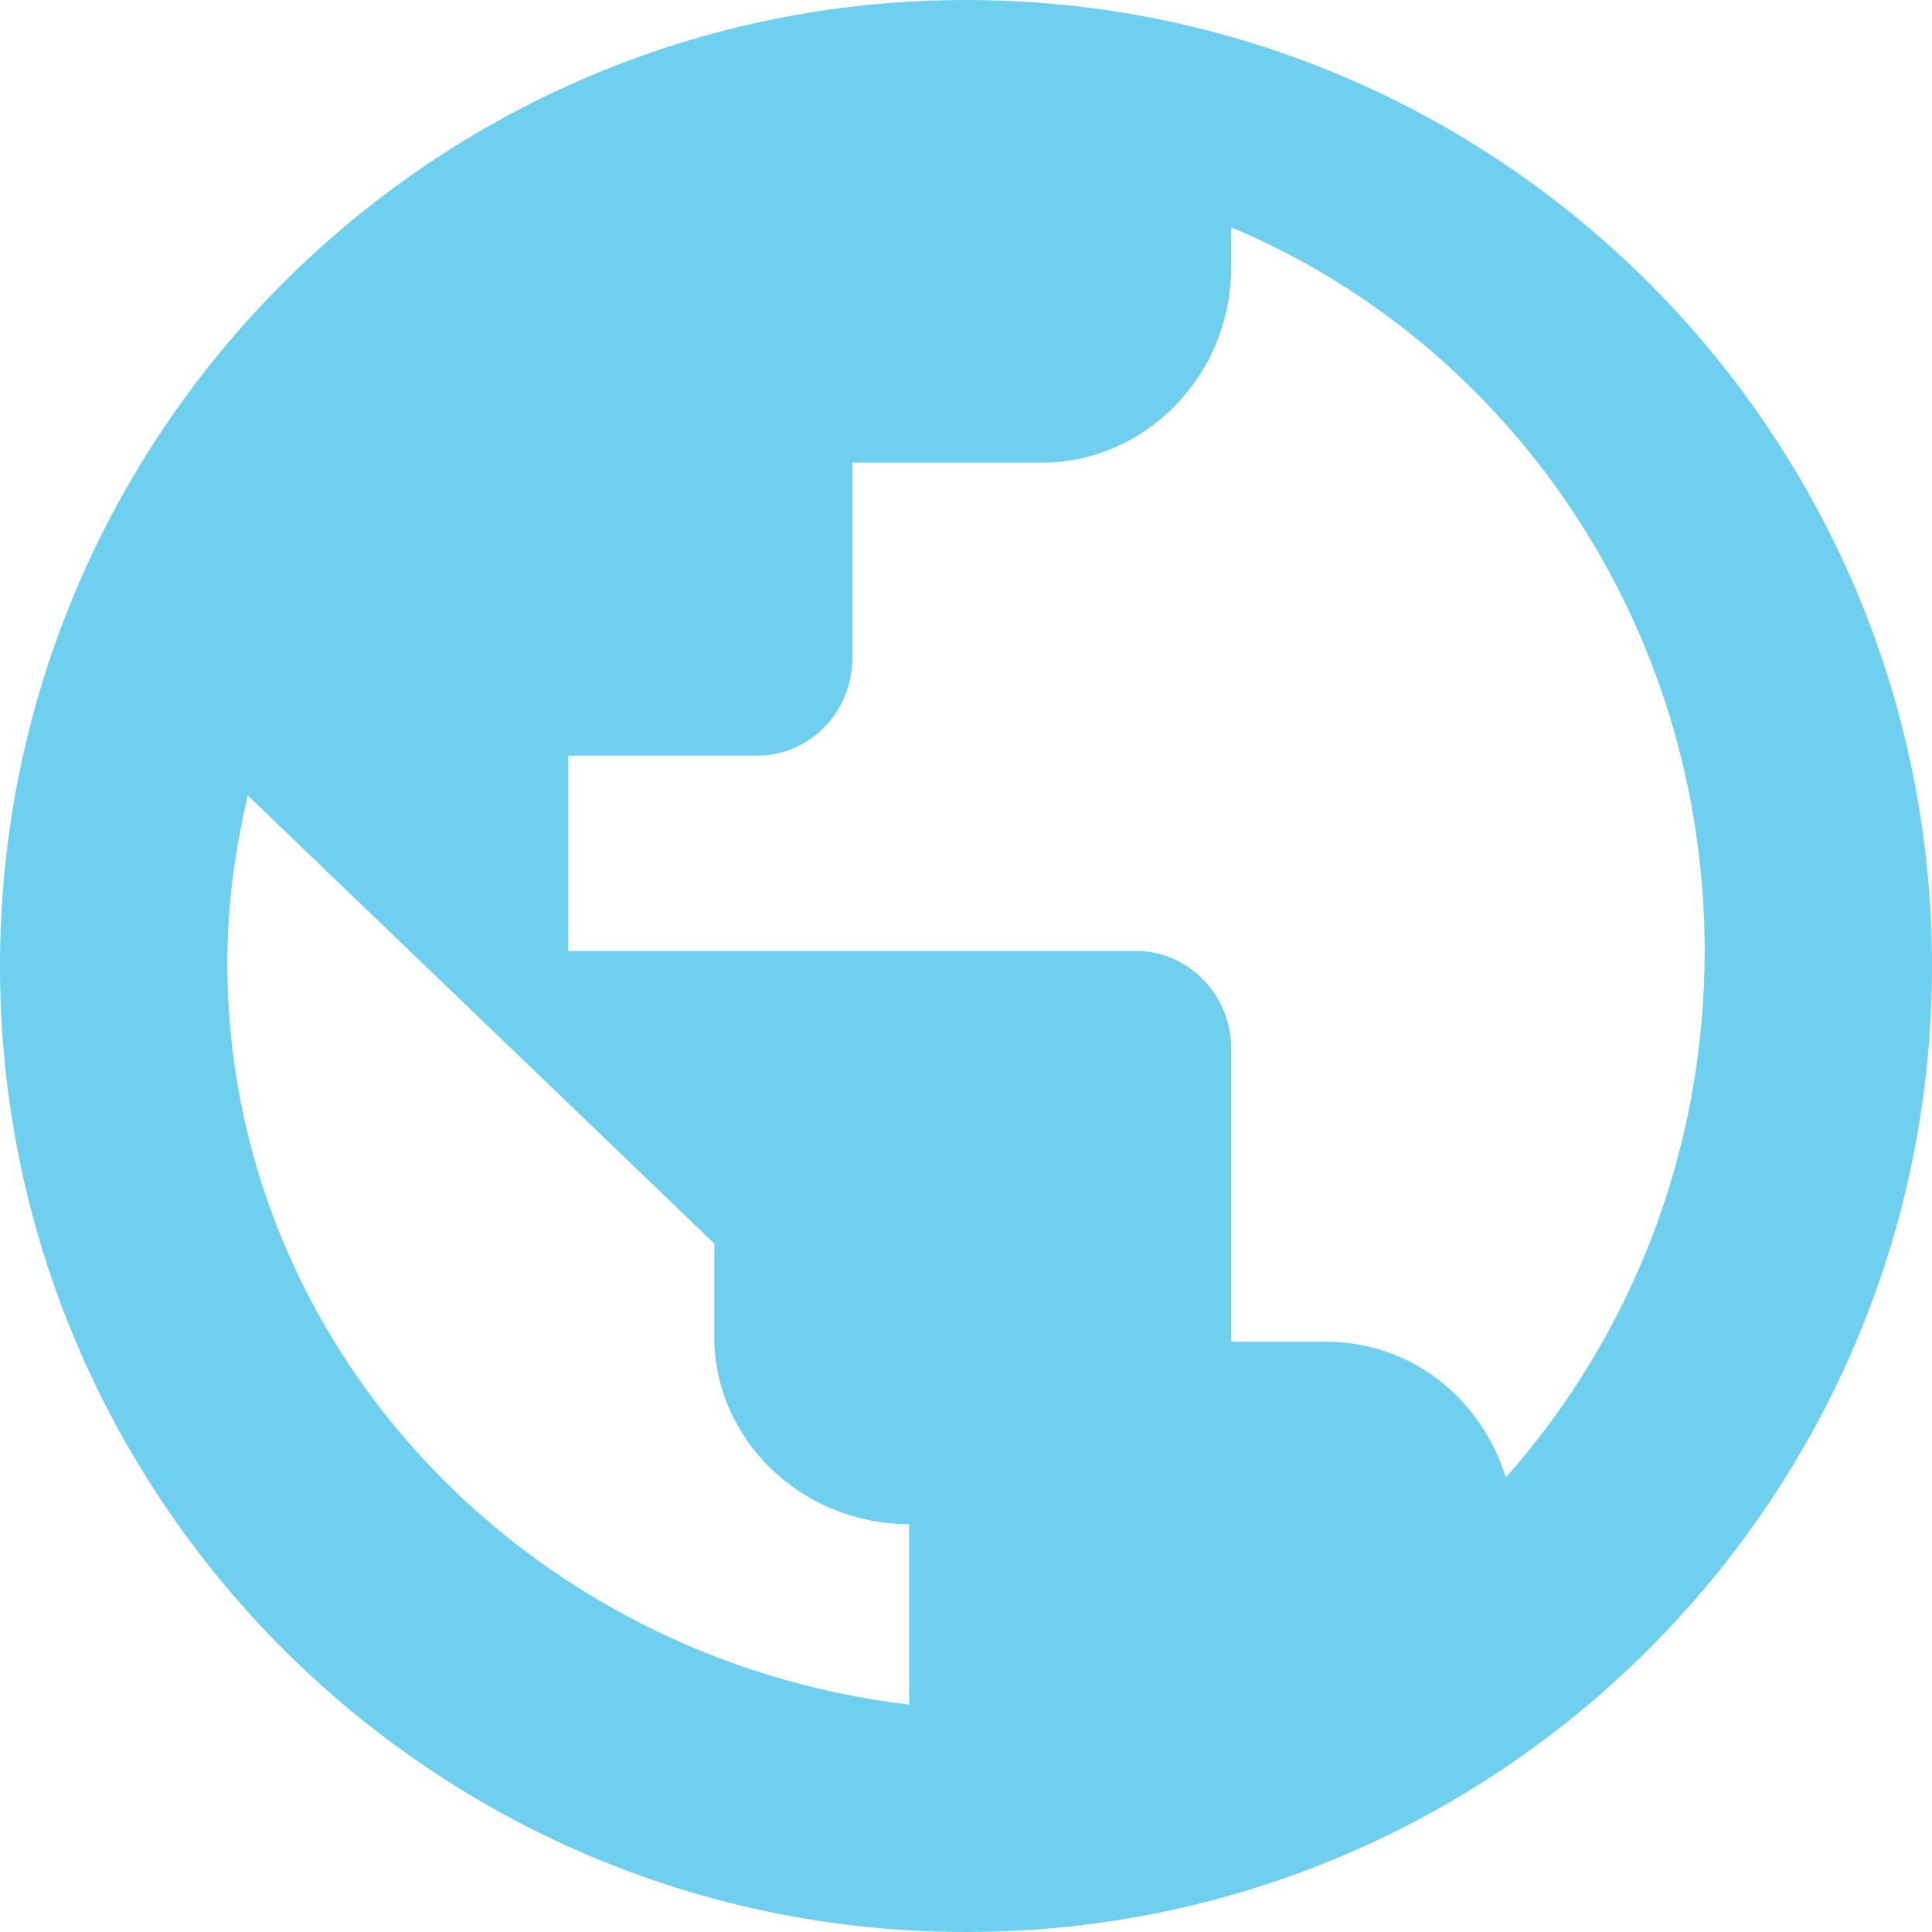 <?xml version="1.0" encoding="UTF-8"?>
<svg width="15px" height="15px" viewBox="0 0 15 15" version="1.1" xmlns="http://www.w3.org/2000/svg" xmlns:xlink="http://www.w3.org/1999/xlink">
    <!-- Generator: Sketch 48 (47235) - http://www.bohemiancoding.com/sketch -->
    <title>Shape</title>
    <desc>Created with Sketch.</desc>
    <defs></defs>
    <g id="Hobart-Contact-Detail-Page---Desktop" stroke="none" stroke-width="1" fill="none" fill-rule="evenodd" transform="translate(-957, -526)">
        <g id="Contact" transform="translate(957, 409)" fill="#6FCFEE" fill-rule="nonzero">
            <path d="M7.5,117 C3.36,117 0,120.36 0,124.5 C0,128.64 3.36,132 7.5,132 C11.64,132 15,128.64 15,124.5 C15,120.36 11.64,117 7.5,117 Z M7.059,130.235 C4.071,129.879 1.765,127.439 1.765,124.476 C1.765,124.026 1.825,123.598 1.924,123.176 L5.546,126.655 L5.546,127.381 C5.546,128.18 6.227,128.834 7.059,128.834 L7.059,130.235 Z M11.691,128.471 C11.5,127.856 10.956,127.417 10.294,127.417 L9.559,127.417 L9.559,125.142 C9.559,124.725 9.228,124.384 8.824,124.384 L4.412,124.384 L4.412,122.867 L5.882,122.867 C6.287,122.867 6.618,122.526 6.618,122.109 L6.618,120.592 L8.088,120.592 C8.897,120.592 9.559,119.91 9.559,119.076 L9.559,118.765 C11.713,119.667 13.235,121.843 13.235,124.384 C13.235,125.961 12.647,127.394 11.691,128.471 Z" id="Shape"></path>
        </g>
    </g>
</svg>